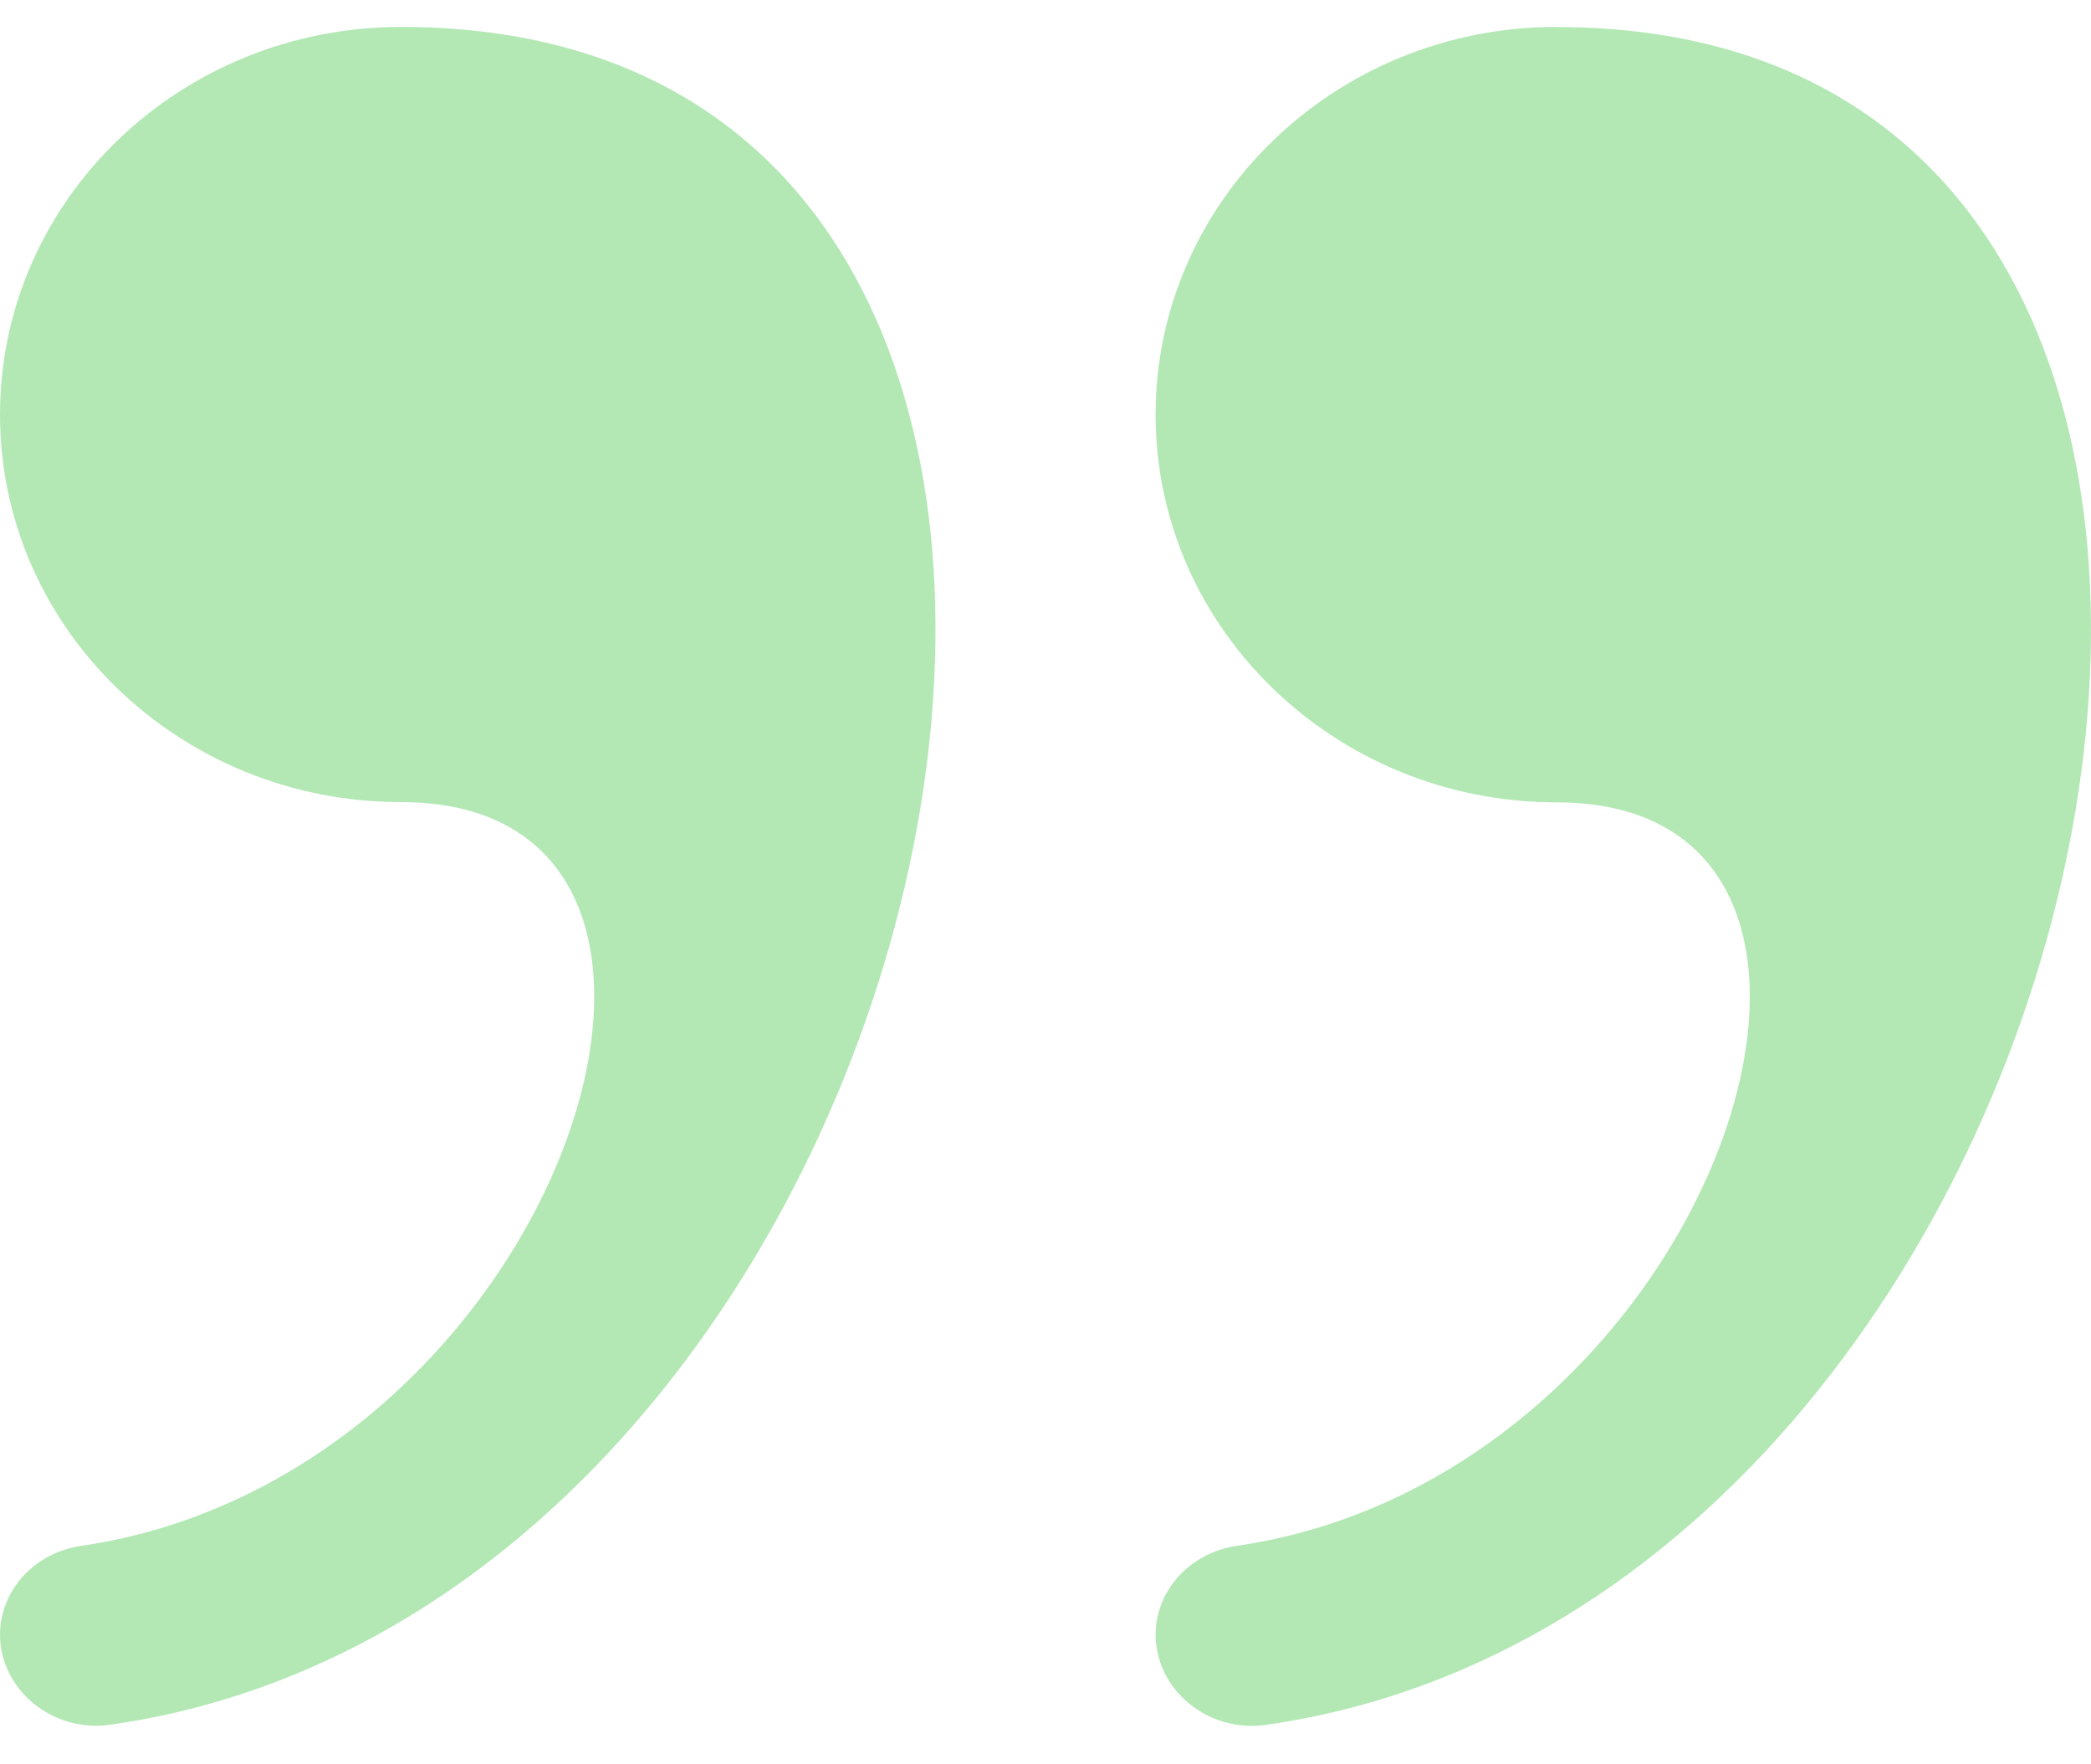 <svg width="32" height="27" viewBox="0 0 32 27" fill="none" xmlns="http://www.w3.org/2000/svg">
<path opacity="0.3" fill-rule="evenodd" clip-rule="evenodd" d="M23.822 0.412C20.436 0.412 17.685 3.069 17.685 6.346C17.685 9.62 20.436 12.279 23.822 12.279C29.64 12.279 26.269 22.583 18.931 23.656C18.585 23.706 18.269 23.87 18.04 24.119C17.812 24.368 17.686 24.686 17.685 25.015C17.685 25.858 18.487 26.524 19.375 26.396C32.712 24.497 37.455 0.414 23.822 0.414V0.412ZM6.139 0.412C2.748 0.412 0 3.067 0 6.346C0 9.618 2.748 12.275 6.139 12.275C11.955 12.275 8.584 22.583 1.246 23.656C0.9 23.706 0.584 23.87 0.356 24.118C0.127 24.367 0.001 24.685 0 25.013C0 25.856 0.802 26.522 1.688 26.394C15.029 24.495 19.772 0.412 6.139 0.412Z" fill="#00B307"/>
</svg>
